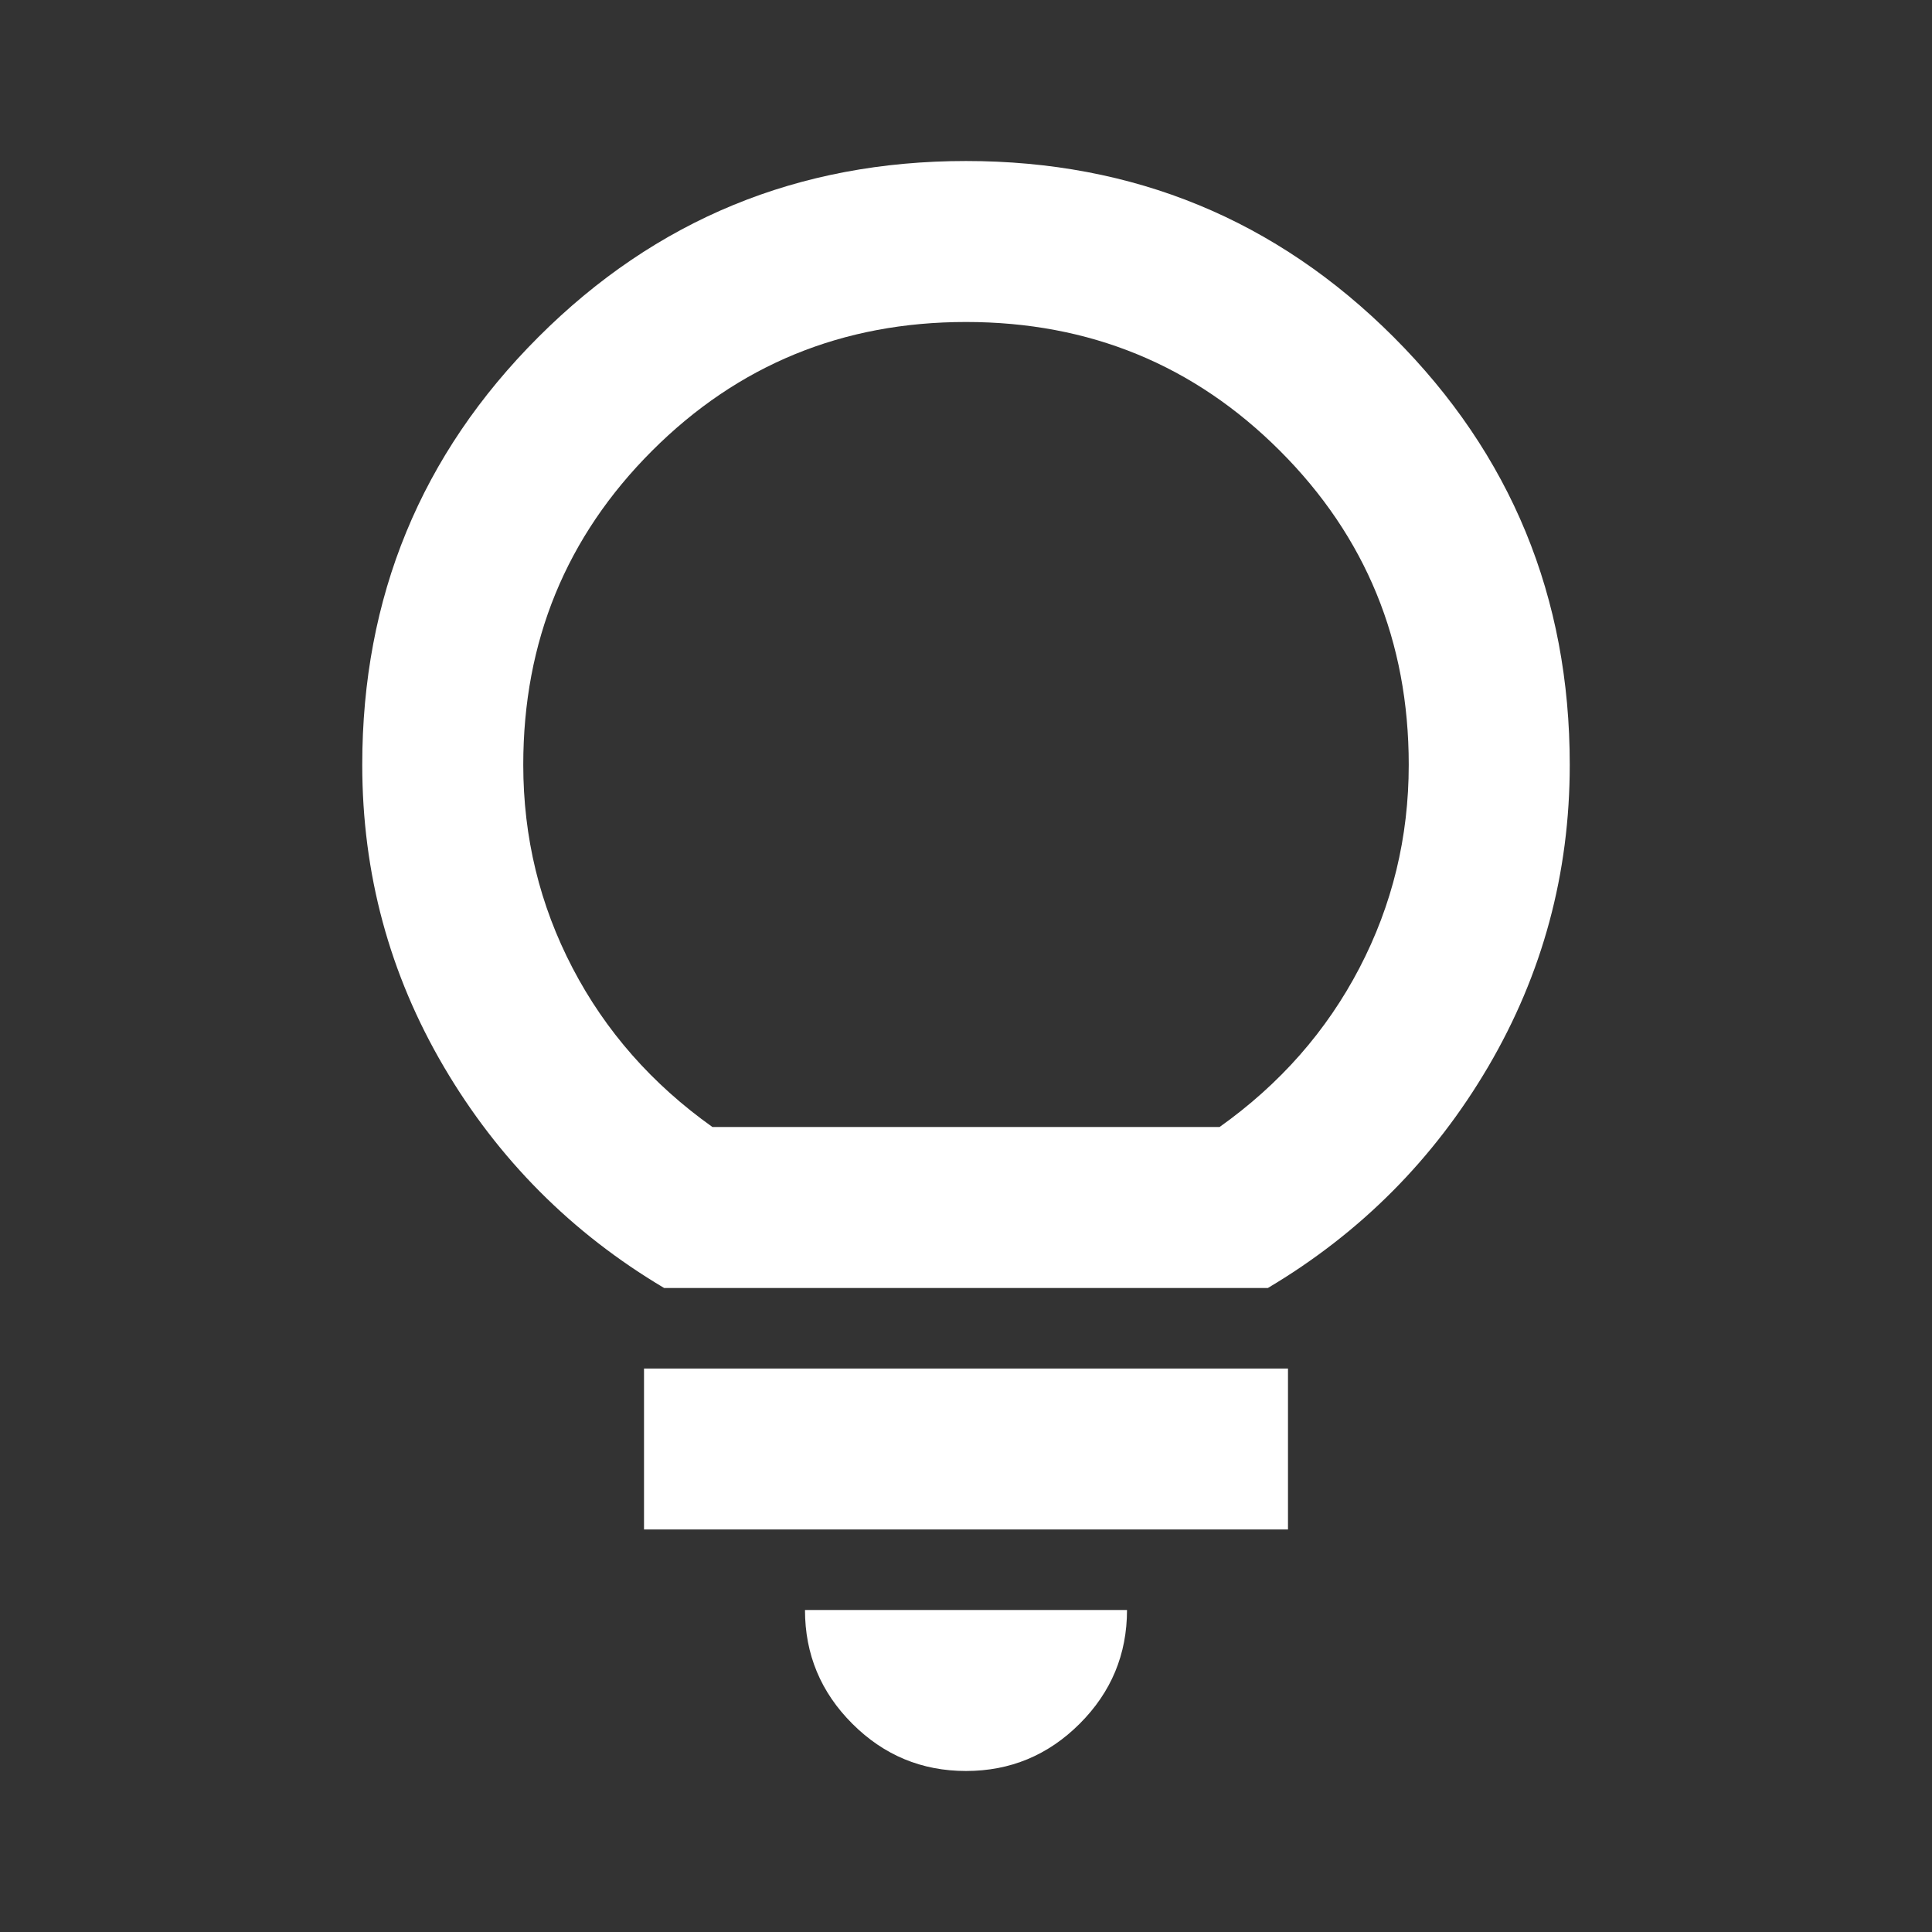 <svg width="56" height="56" viewBox="0 0 56 56" fill="none" xmlns="http://www.w3.org/2000/svg">
<rect x="0" y="0" width="56" height="56" fill="#333333" stroke="none"/>
<path d="M28 51.333C26.717 51.333 25.618 50.876 24.704 49.962C23.79 49.049 23.333 47.95 23.333 46.667H32.667C32.667 47.95 32.21 49.049 31.296 49.962C30.382 50.876 29.283 51.333 28 51.333ZM18.667 44.333V39.667H37.333V44.333H18.667ZM19.25 37.333C16.567 35.739 14.438 33.6 12.863 30.917C11.287 28.233 10.5 25.317 10.5 22.167C10.5 17.305 12.201 13.174 15.604 9.771C19.007 6.368 23.139 4.667 28 4.667C32.861 4.667 36.993 6.368 40.396 9.771C43.799 13.174 45.5 17.305 45.5 22.167C45.5 25.317 44.712 28.233 43.138 30.917C41.562 33.6 39.433 35.739 36.75 37.333H19.25ZM20.65 32.667H35.35C37.1 31.422 38.451 29.886 39.404 28.058C40.357 26.23 40.833 24.267 40.833 22.167C40.833 18.589 39.589 15.556 37.1 13.067C34.611 10.578 31.578 9.333 28 9.333C24.422 9.333 21.389 10.578 18.9 13.067C16.411 15.556 15.167 18.589 15.167 22.167C15.167 24.267 15.643 26.23 16.596 28.058C17.549 29.886 18.9 31.422 20.65 32.667Z" fill="white"/>
</svg>
